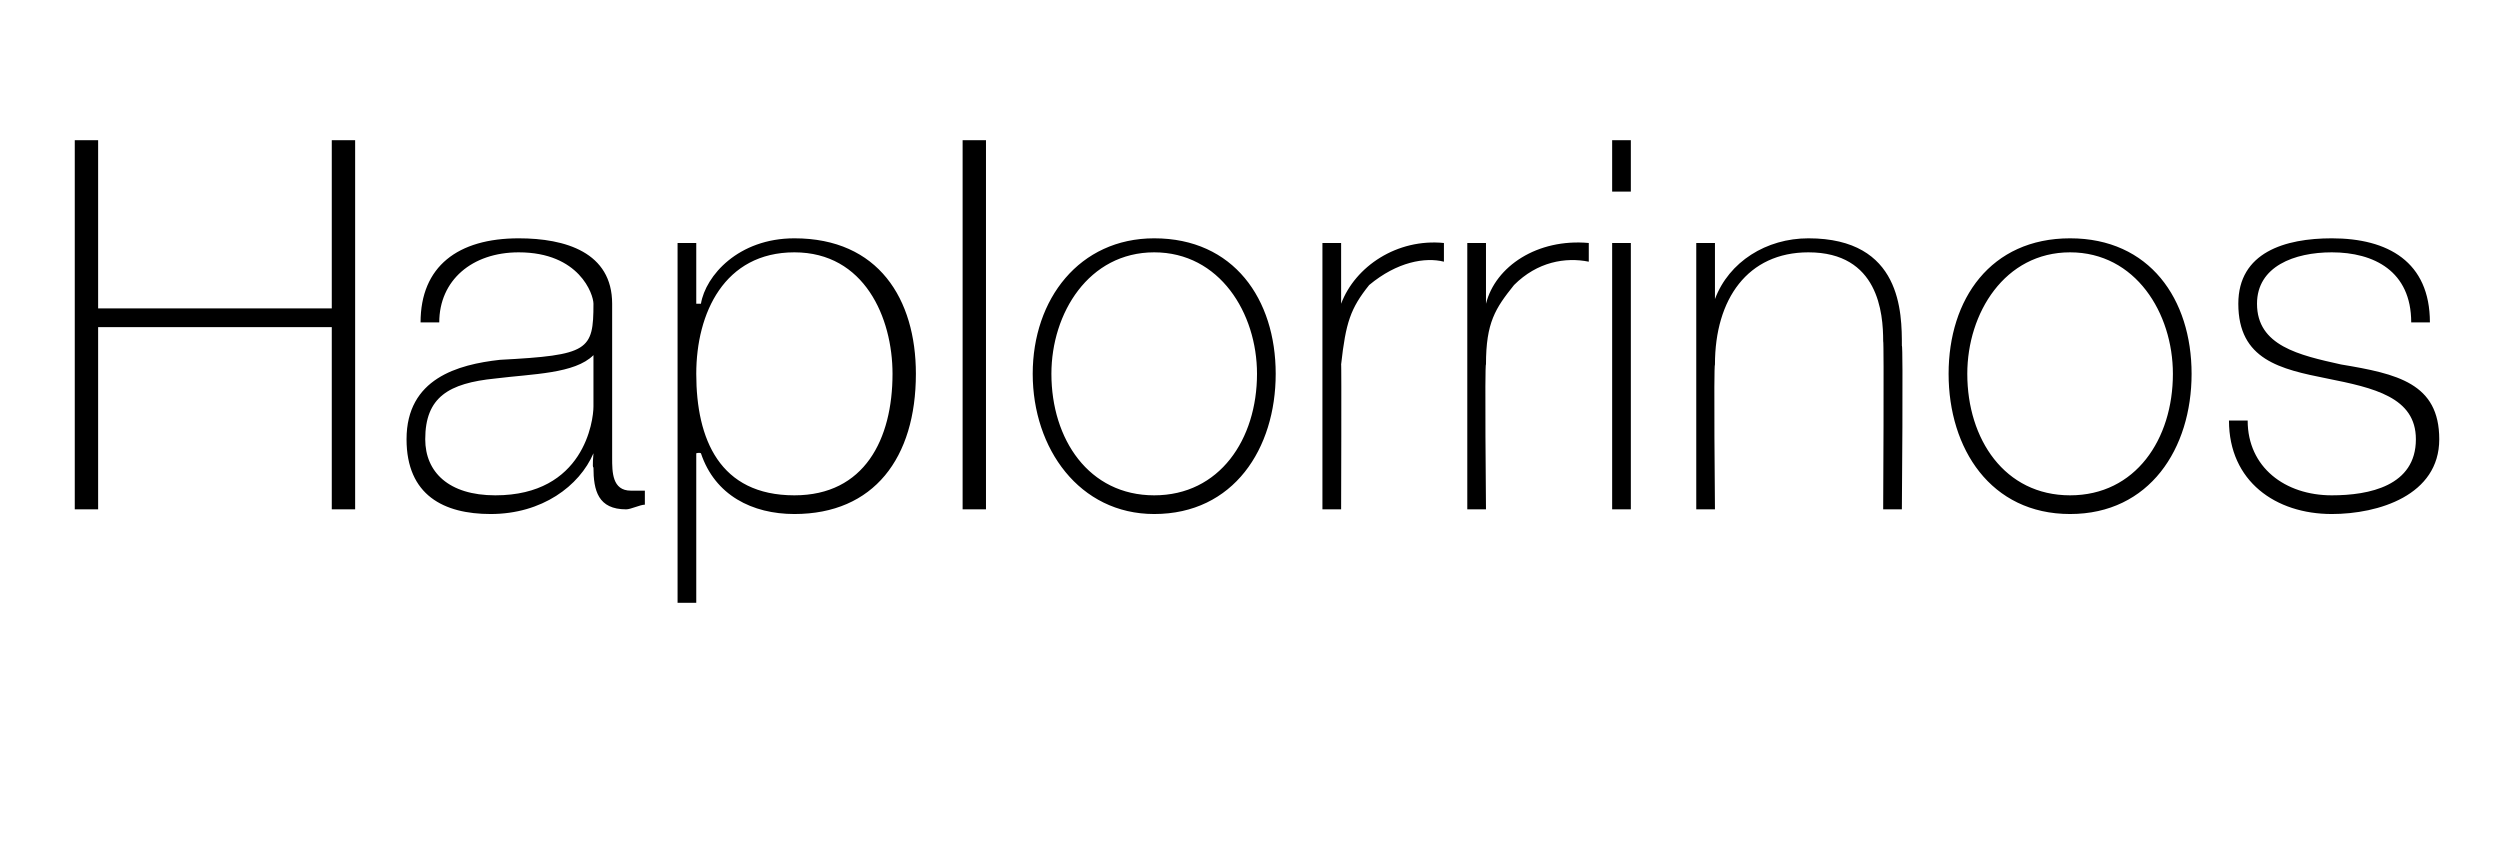 <?xml version="1.0" standalone="no"?><!DOCTYPE svg PUBLIC "-//W3C//DTD SVG 1.1//EN" "http://www.w3.org/Graphics/SVG/1.1/DTD/svg11.dtd"><svg xmlns="http://www.w3.org/2000/svg" version="1.1" width="53.5px" height="18.1px" viewBox="0 -3 53.5 18.1" style="top:-3px">  <desc>Haplorrinos</desc>  <defs/>  <g id="Polygon272673">    <path d="M 2.1 4 L 2.1 7.9 L 1.6 7.9 L 1.6 0 L 2.1 0 L 2.1 3.6 L 7.1 3.6 L 7.1 0 L 7.6 0 L 7.6 7.9 L 7.1 7.9 L 7.1 4 L 2.1 4 Z M 12.7 4.6 C 12.3 5 11.4 5 10.6 5.1 C 9.6 5.2 9.1 5.5 9.1 6.4 C 9.1 7.1 9.6 7.6 10.6 7.6 C 12.5 7.6 12.7 6 12.7 5.7 C 12.7 5.7 12.7 4.6 12.7 4.6 Z M 13.1 6.8 C 13.1 7.1 13.1 7.5 13.5 7.5 C 13.5 7.5 13.6 7.5 13.8 7.5 C 13.8 7.5 13.8 7.8 13.8 7.8 C 13.7 7.8 13.5 7.9 13.4 7.9 C 12.8 7.9 12.7 7.5 12.7 7 C 12.67 7.03 12.7 6.7 12.7 6.7 C 12.7 6.7 12.65 6.73 12.7 6.7 C 12.4 7.4 11.6 8 10.5 8 C 9.5 8 8.7 7.6 8.7 6.4 C 8.7 5.1 9.8 4.8 10.7 4.7 C 12.6 4.6 12.7 4.5 12.7 3.5 C 12.7 3.3 12.4 2.4 11.1 2.4 C 10.1 2.4 9.4 3 9.4 3.9 C 9.4 3.9 9 3.9 9 3.9 C 9 2.7 9.8 2.1 11.1 2.1 C 12.1 2.1 13.1 2.4 13.1 3.5 C 13.1 3.5 13.1 6.8 13.1 6.8 Z M 19.1 5 C 19.1 3.8 18.5 2.4 17 2.4 C 15.5 2.4 14.9 3.7 14.9 5 C 14.9 6.4 15.4 7.6 17 7.6 C 18.5 7.6 19.1 6.4 19.1 5 Z M 14.9 3.5 C 14.9 3.5 14.96 3.5 15 3.5 C 15.1 2.9 15.8 2.1 17 2.1 C 18.8 2.1 19.6 3.4 19.6 5 C 19.6 6.8 18.7 8 17 8 C 16.1 8 15.3 7.6 15 6.7 C 14.96 6.68 14.9 6.7 14.9 6.7 L 14.9 9.9 L 14.5 9.9 L 14.5 2.2 L 14.9 2.2 L 14.9 3.5 Z M 21.1 0 L 21.1 7.9 L 20.6 7.9 L 20.6 0 L 21.1 0 Z M 24.7 2.1 C 26.4 2.1 27.3 3.4 27.3 5 C 27.3 6.6 26.4 8 24.7 8 C 23.1 8 22.1 6.6 22.1 5 C 22.1 3.4 23.1 2.1 24.7 2.1 Z M 24.7 7.6 C 26.1 7.6 26.9 6.4 26.9 5 C 26.9 3.7 26.1 2.4 24.7 2.4 C 23.3 2.4 22.5 3.7 22.5 5 C 22.5 6.4 23.3 7.6 24.7 7.6 Z M 28.7 3.5 C 28.7 3.5 28.74 3.45 28.7 3.5 C 29 2.7 29.9 2.1 30.9 2.2 C 30.9 2.2 30.9 2.6 30.9 2.6 C 30.5 2.5 29.9 2.6 29.3 3.1 C 28.9 3.6 28.8 3.9 28.7 4.8 C 28.71 4.76 28.7 7.9 28.7 7.9 L 28.3 7.9 L 28.3 2.2 L 28.7 2.2 L 28.7 3.5 Z M 31.8 3.5 C 31.8 3.5 31.8 3.45 31.8 3.5 C 32 2.7 32.9 2.1 34 2.2 C 34 2.2 34 2.6 34 2.6 C 33.5 2.5 32.9 2.6 32.4 3.1 C 32 3.6 31.8 3.9 31.8 4.8 C 31.77 4.76 31.8 7.9 31.8 7.9 L 31.4 7.9 L 31.4 2.2 L 31.8 2.2 L 31.8 3.5 Z M 34.5 7.9 L 34.5 2.2 L 34.9 2.2 L 34.9 7.9 L 34.5 7.9 Z M 34.5 1.1 L 34.5 0 L 34.9 0 L 34.9 1.1 L 34.5 1.1 Z M 36.3 2.2 L 36.7 2.2 L 36.7 3.4 C 36.7 3.4 36.7 3.41 36.7 3.4 C 37 2.6 37.8 2.1 38.7 2.1 C 40.7 2.1 40.7 3.7 40.7 4.4 C 40.73 4.36 40.7 7.9 40.7 7.9 L 40.3 7.9 C 40.3 7.9 40.32 4.28 40.3 4.3 C 40.3 3.7 40.2 2.4 38.7 2.4 C 37.4 2.4 36.7 3.4 36.7 4.8 C 36.67 4.8 36.7 7.9 36.7 7.9 L 36.3 7.9 L 36.3 2.2 Z M 44.3 2.1 C 46 2.1 46.9 3.4 46.9 5 C 46.9 6.6 46 8 44.3 8 C 42.6 8 41.7 6.6 41.7 5 C 41.7 3.4 42.6 2.1 44.3 2.1 Z M 44.3 7.6 C 45.7 7.6 46.5 6.4 46.5 5 C 46.5 3.7 45.7 2.4 44.3 2.4 C 42.9 2.4 42.1 3.7 42.1 5 C 42.1 6.4 42.9 7.6 44.3 7.6 Z M 48.1 6 C 48.1 7 48.9 7.6 49.9 7.6 C 50.7 7.6 51.7 7.4 51.7 6.4 C 51.7 5.5 50.8 5.3 49.8 5.1 C 48.8 4.9 47.9 4.7 47.9 3.5 C 47.9 2.4 48.9 2.1 49.9 2.1 C 51.1 2.1 52 2.6 52 3.9 C 52 3.9 51.6 3.9 51.6 3.9 C 51.6 2.8 50.8 2.4 49.9 2.4 C 49.1 2.4 48.3 2.7 48.3 3.5 C 48.3 4.4 49.2 4.6 50.1 4.8 C 51.3 5 52.2 5.2 52.2 6.4 C 52.2 7.6 50.9 8 49.9 8 C 48.7 8 47.7 7.3 47.7 6 C 47.7 6 48.1 6 48.1 6 Z " stroke="none" fill="#000"/>  </g></svg>